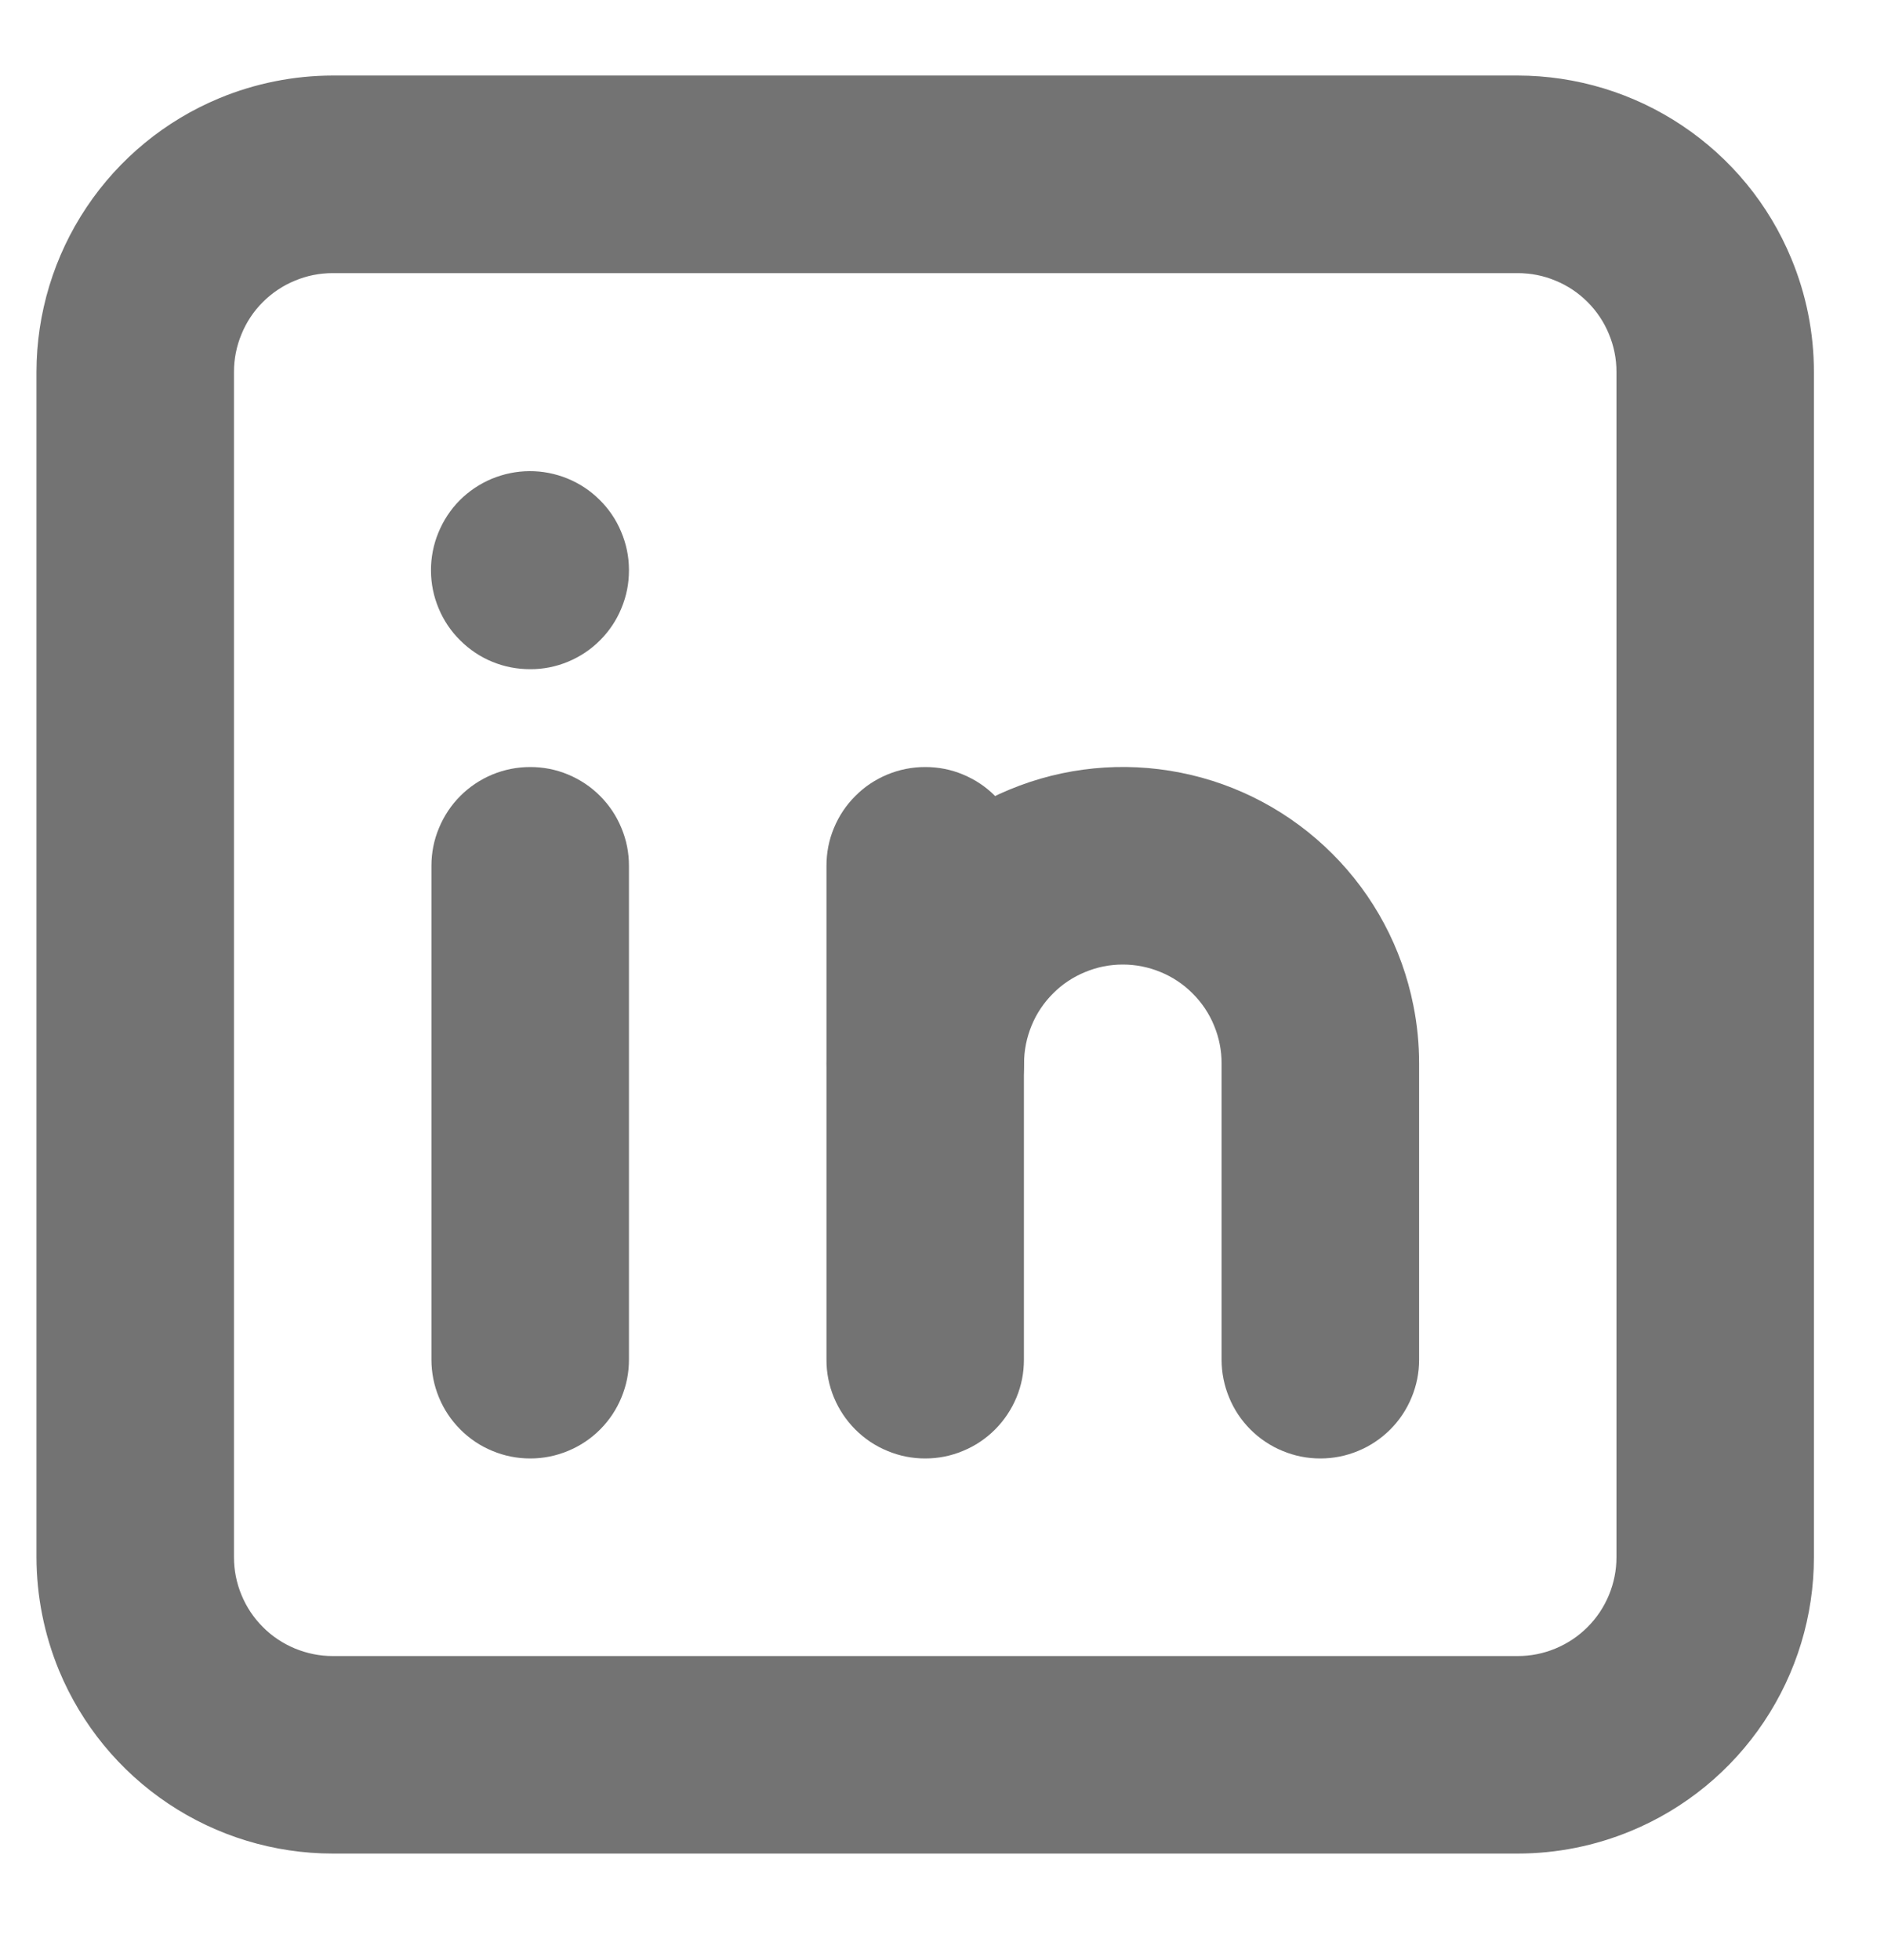 <svg width="25" height="26" viewBox="0 0 25 26" fill="none" xmlns="http://www.w3.org/2000/svg">
<path d="M20.139 24.588H4.415C3.638 24.588 2.878 24.357 2.232 23.925C1.586 23.493 1.082 22.879 0.784 22.161C0.587 21.684 0.485 21.173 0.484 20.657V4.933C0.485 4.156 0.716 3.396 1.148 2.75C1.58 2.104 2.193 1.6 2.912 1.302C3.388 1.105 3.899 1.003 4.415 1.002H20.139C20.917 1.003 21.677 1.234 22.322 1.666C22.969 2.098 23.473 2.711 23.77 3.43C23.968 3.906 24.07 4.417 24.07 4.933V20.657C24.07 21.435 23.839 22.194 23.407 22.84C22.975 23.487 22.361 23.991 21.643 24.288C21.166 24.486 20.655 24.588 20.139 24.588ZM4.415 3.623C4.242 3.623 4.075 3.656 3.914 3.723C3.755 3.788 3.61 3.885 3.488 4.007C3.366 4.128 3.27 4.273 3.205 4.432C3.138 4.593 3.105 4.76 3.105 4.933V20.657C3.105 20.831 3.138 20.998 3.205 21.159C3.271 21.319 3.366 21.461 3.489 21.584C3.611 21.707 3.754 21.801 3.914 21.868C4.075 21.934 4.242 21.968 4.415 21.968H20.139C20.313 21.968 20.48 21.935 20.641 21.868C20.801 21.801 20.943 21.707 21.066 21.584C21.189 21.461 21.283 21.319 21.35 21.159C21.416 20.998 21.45 20.831 21.45 20.657V4.933C21.45 4.76 21.417 4.593 21.35 4.432C21.285 4.273 21.188 4.128 21.066 4.006C20.944 3.884 20.8 3.788 20.641 3.723C20.482 3.656 20.311 3.623 20.139 3.623H4.415Z" fill="#737373"/>
<path d="M7.036 19.347C6.862 19.347 6.695 19.314 6.534 19.247C6.375 19.182 6.23 19.085 6.109 18.963C5.987 18.841 5.89 18.697 5.825 18.538C5.759 18.379 5.725 18.209 5.725 18.037V11.485C5.725 11.311 5.758 11.144 5.825 10.984C5.892 10.823 5.986 10.681 6.109 10.558C6.232 10.435 6.374 10.341 6.534 10.274C6.695 10.208 6.862 10.175 7.036 10.175C7.209 10.175 7.376 10.207 7.537 10.274C7.697 10.341 7.84 10.435 7.963 10.559C8.085 10.681 8.18 10.823 8.246 10.984C8.313 11.144 8.346 11.311 8.346 11.485V18.037C8.346 18.21 8.313 18.377 8.246 18.538C8.181 18.697 8.084 18.842 7.962 18.964C7.841 19.085 7.696 19.182 7.537 19.247C7.376 19.314 7.209 19.347 7.036 19.347ZM7.036 8.877C6.861 8.877 6.694 8.845 6.533 8.779C6.374 8.714 6.229 8.617 6.107 8.495C5.984 8.374 5.887 8.23 5.821 8.071C5.754 7.912 5.719 7.741 5.719 7.569C5.718 7.397 5.751 7.226 5.817 7.066C5.882 6.907 5.977 6.761 6.099 6.638C6.22 6.516 6.365 6.419 6.524 6.352C6.684 6.286 6.851 6.251 7.025 6.25C7.199 6.249 7.367 6.282 7.528 6.347C7.689 6.413 7.831 6.506 7.955 6.629C8.079 6.751 8.175 6.892 8.242 7.053C8.31 7.213 8.345 7.38 8.346 7.554V7.567C8.346 7.741 8.313 7.908 8.246 8.068C8.181 8.228 8.084 8.372 7.962 8.494C7.841 8.616 7.696 8.712 7.537 8.778C7.378 8.844 7.208 8.878 7.036 8.877ZM12.277 19.347C12.103 19.347 11.936 19.314 11.776 19.247C11.616 19.182 11.472 19.085 11.35 18.963C11.228 18.841 11.132 18.697 11.066 18.538C11 18.379 10.966 18.209 10.967 18.037V11.485C10.967 11.311 10.999 11.144 11.066 10.984C11.132 10.824 11.228 10.68 11.351 10.558C11.473 10.435 11.615 10.341 11.776 10.274C11.936 10.208 12.103 10.175 12.277 10.175C12.451 10.175 12.618 10.207 12.778 10.274C12.939 10.341 13.081 10.435 13.204 10.559C13.327 10.681 13.421 10.823 13.488 10.984C13.554 11.144 13.587 11.311 13.587 11.485V18.037C13.587 18.21 13.555 18.377 13.488 18.538C13.422 18.697 13.325 18.842 13.203 18.964C13.082 19.085 12.937 19.182 12.778 19.247C12.618 19.314 12.451 19.347 12.277 19.347Z" fill="#737373"/>
<path d="M17.52 19.347C17.347 19.347 17.18 19.314 17.019 19.247C16.86 19.182 16.715 19.085 16.593 18.963C16.471 18.841 16.375 18.697 16.31 18.538C16.244 18.379 16.21 18.209 16.21 18.037V14.106C16.21 13.932 16.177 13.765 16.11 13.604C16.045 13.445 15.948 13.3 15.826 13.179C15.705 13.057 15.56 12.96 15.401 12.895C15.242 12.829 15.072 12.795 14.9 12.795C14.726 12.795 14.559 12.828 14.399 12.895C14.239 12.96 14.094 13.057 13.973 13.179C13.851 13.301 13.754 13.445 13.689 13.604C13.623 13.765 13.589 13.932 13.589 14.106C13.589 14.279 13.557 14.446 13.49 14.607C13.424 14.766 13.328 14.911 13.206 15.033C13.084 15.155 12.939 15.251 12.78 15.316C12.62 15.383 12.453 15.416 12.279 15.416C12.105 15.416 11.938 15.383 11.778 15.316C11.618 15.251 11.474 15.154 11.352 15.032C11.23 14.911 11.134 14.766 11.068 14.607C11.002 14.448 10.968 14.278 10.969 14.106C10.968 13.328 11.199 12.568 11.631 11.922C12.063 11.275 12.677 10.771 13.396 10.474C14.114 10.176 14.904 10.098 15.667 10.25C16.43 10.401 17.13 10.776 17.68 11.326C18.23 11.875 18.604 12.576 18.755 13.338C18.806 13.592 18.831 13.848 18.831 14.106V18.037C18.831 18.21 18.798 18.377 18.731 18.538C18.666 18.697 18.569 18.842 18.447 18.964C18.325 19.085 18.181 19.182 18.022 19.247C17.861 19.314 17.694 19.347 17.52 19.347Z" fill="#737373"/>
</svg>
